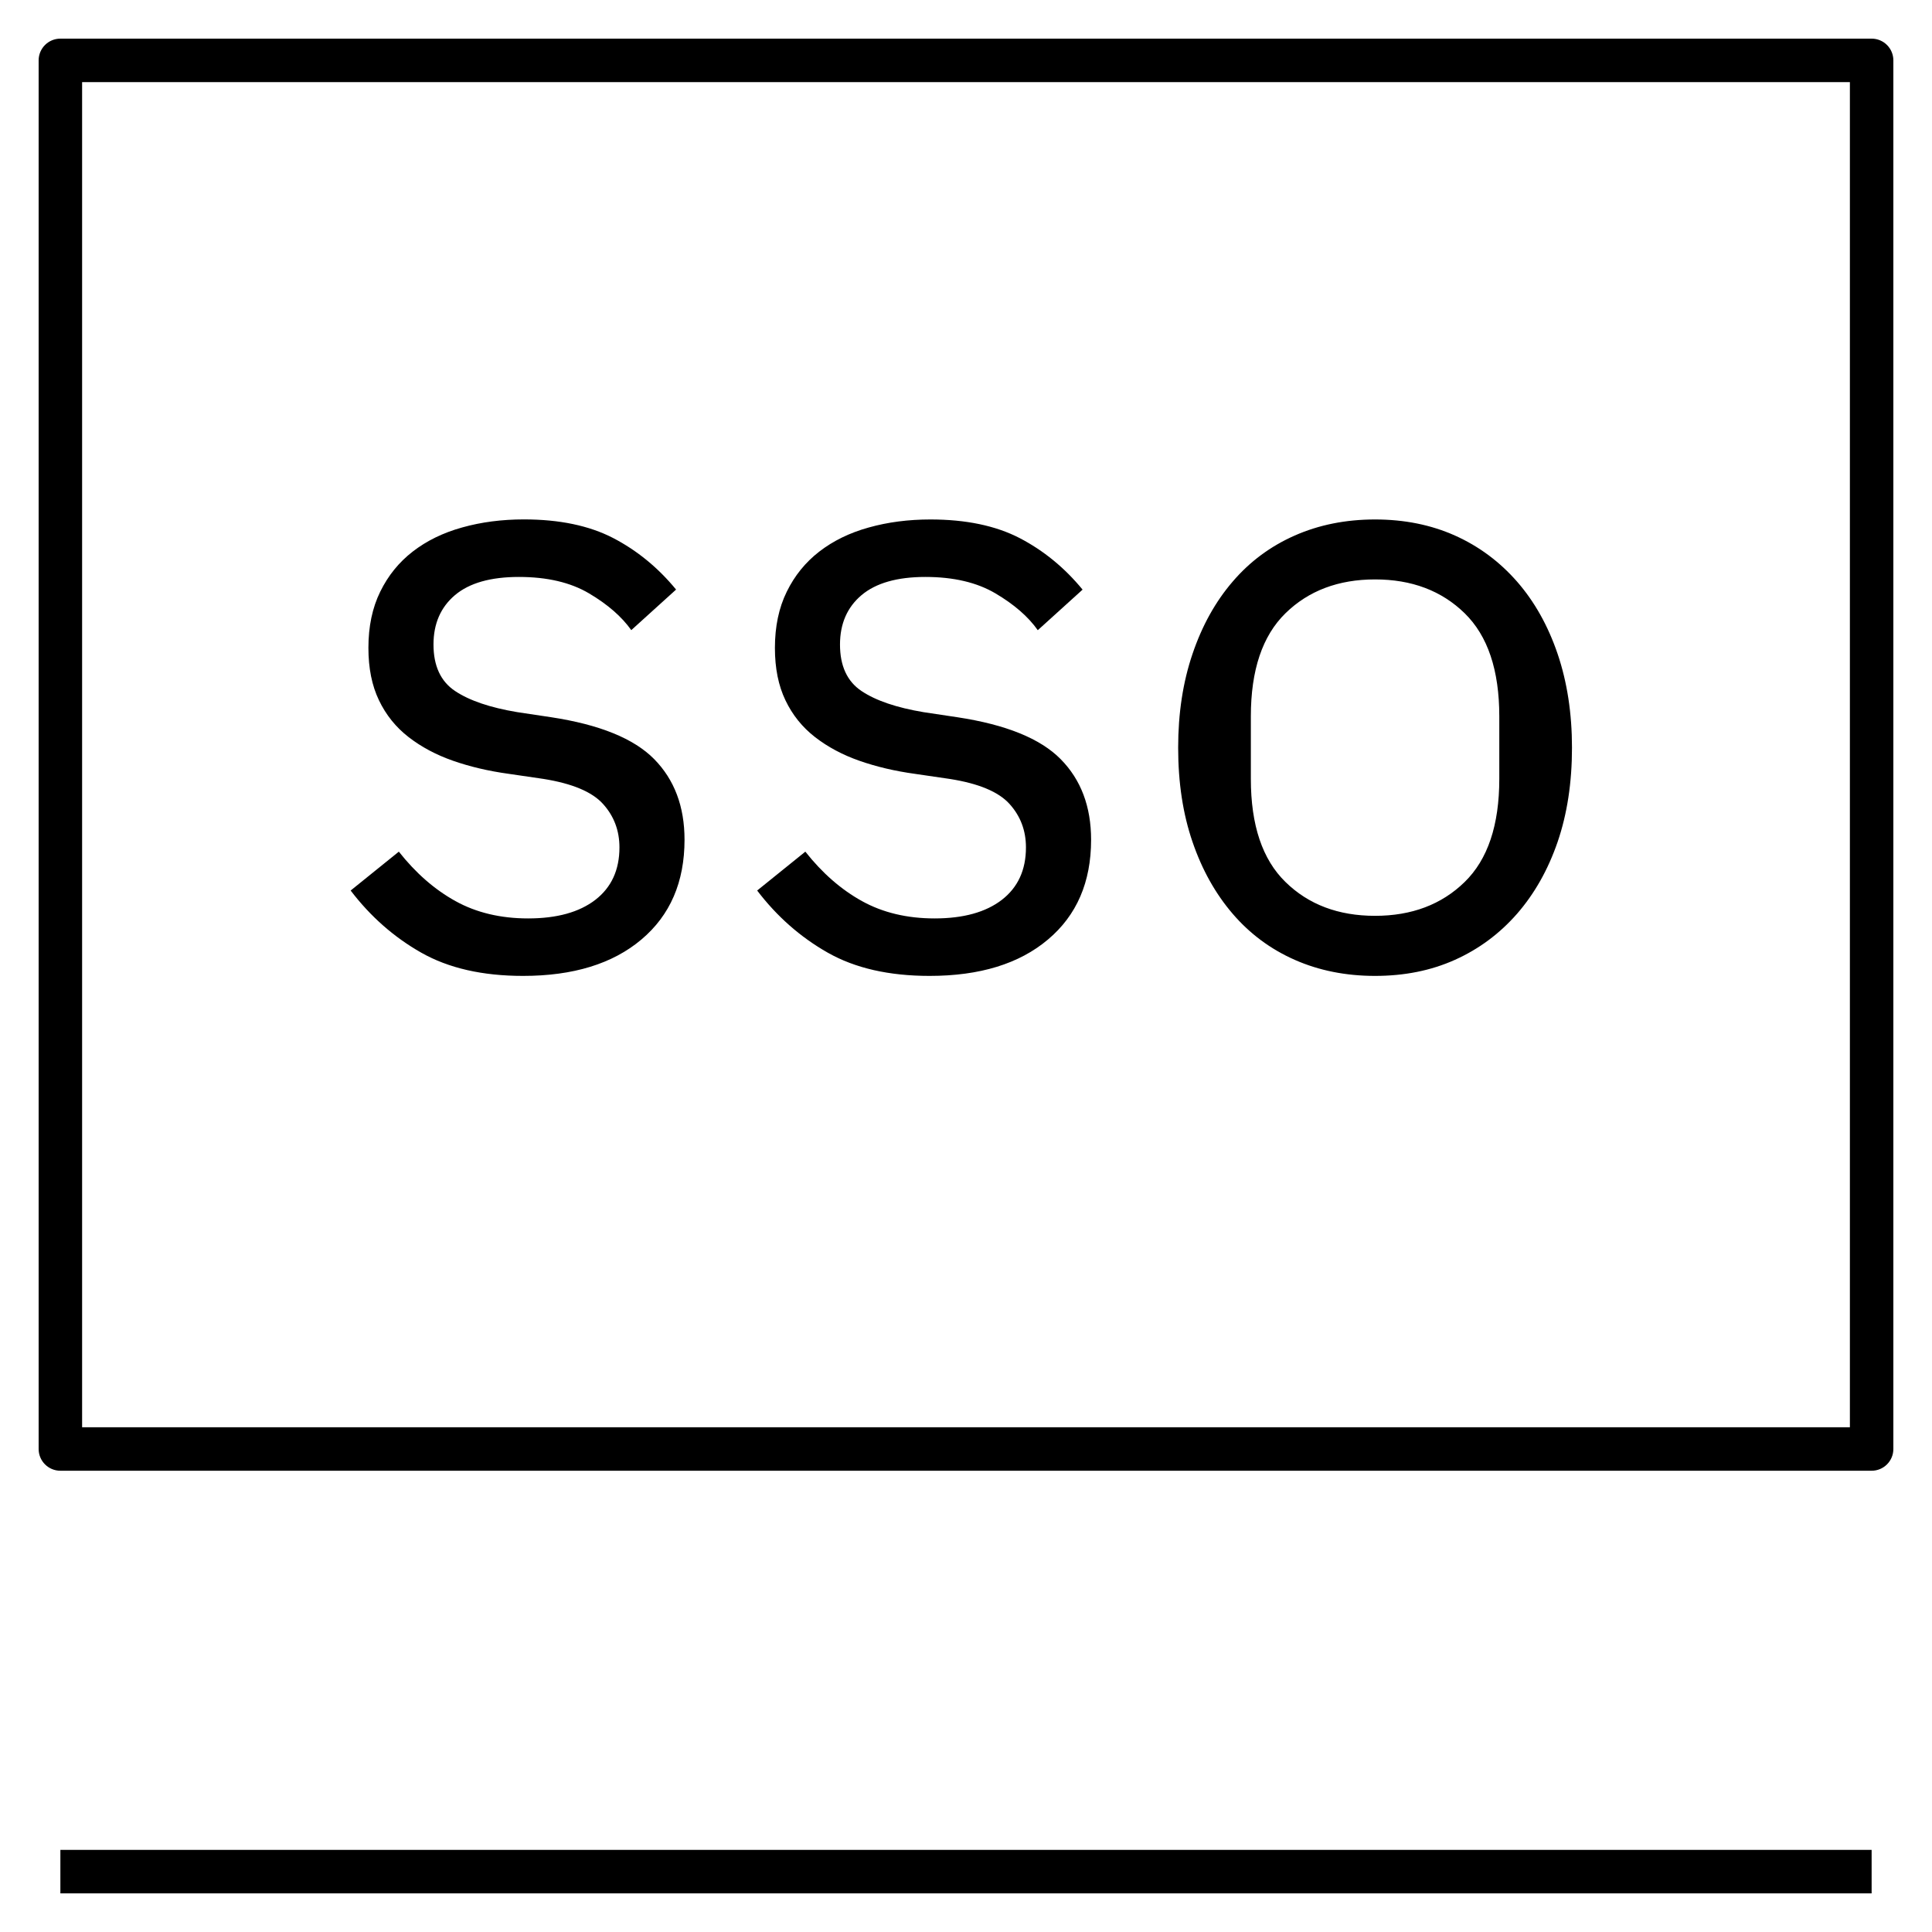 <?xml version="1.0" encoding="iso-8859-1"?>
<!-- Generator: Adobe Illustrator 24.1.2, SVG Export Plug-In . SVG Version: 6.00 Build 0)  -->
<svg version="1.1" id="Layer_1" xmlns="http://www.w3.org/2000/svg" xmlns:xlink="http://www.w3.org/1999/xlink" x="0px" y="0px"
	 viewBox="0 0 32 32" style="enable-background:new 0 0 32 32;" xml:space="preserve">
<path id="single--sign-on_1_" d="M31,31.36H1v-0.72h30V31.36z M31,24.36H1c-0.199,0-0.36-0.161-0.36-0.36V1
	c0-0.199,0.161-0.36,0.36-0.36h30c0.199,0,0.36,0.161,0.36,0.36v23C31.36,24.199,31.199,24.36,31,24.36z M1.36,23.64h29.28V1.36
	H1.36V23.64z M8.664,16.164c-0.672,0-1.234-0.128-1.687-0.385s-0.842-0.6-1.169-1.029l0.798-0.644
	c0.28,0.355,0.593,0.628,0.938,0.819c0.345,0.191,0.747,0.287,1.204,0.287c0.476,0,0.847-0.103,1.113-0.308
	c0.266-0.206,0.399-0.495,0.399-0.868c0-0.28-0.091-0.52-0.273-0.721C9.805,13.114,9.476,12.977,9,12.901l-0.574-0.084
	C8.09,12.771,7.782,12.698,7.502,12.6c-0.28-0.098-0.525-0.229-0.735-0.392s-0.374-0.366-0.49-0.609
	c-0.117-0.243-0.175-0.532-0.175-0.868c0-0.354,0.065-0.665,0.196-0.931c0.13-0.266,0.31-0.488,0.539-0.665s0.501-0.311,0.819-0.399
	c0.317-0.089,0.658-0.133,1.022-0.133c0.588,0,1.08,0.103,1.477,0.308c0.396,0.206,0.744,0.49,1.043,0.854l-0.742,0.672
	c-0.159-0.224-0.392-0.427-0.7-0.609C9.448,9.646,9.061,9.556,8.594,9.556s-0.819,0.1-1.057,0.3
	C7.299,10.057,7.18,10.33,7.18,10.675c0,0.354,0.119,0.611,0.357,0.77c0.238,0.159,0.581,0.275,1.029,0.35l0.56,0.084
	c0.803,0.122,1.372,0.353,1.708,0.693c0.336,0.341,0.504,0.786,0.504,1.337c0,0.7-0.238,1.251-0.714,1.652
	C10.148,15.963,9.494,16.164,8.664,16.164z M15.397,16.164c-0.672,0-1.234-0.128-1.687-0.385s-0.842-0.6-1.169-1.029l0.798-0.644
	c0.28,0.355,0.593,0.628,0.938,0.819c0.345,0.191,0.747,0.287,1.204,0.287c0.476,0,0.847-0.103,1.113-0.308
	c0.266-0.206,0.399-0.495,0.399-0.868c0-0.28-0.091-0.52-0.273-0.721c-0.182-0.201-0.511-0.338-0.987-0.413l-0.574-0.084
	c-0.336-0.046-0.644-0.119-0.924-0.217s-0.525-0.229-0.735-0.392s-0.374-0.366-0.49-0.609c-0.117-0.243-0.175-0.532-0.175-0.868
	c0-0.354,0.065-0.665,0.196-0.931c0.13-0.266,0.31-0.488,0.539-0.665c0.229-0.177,0.501-0.311,0.819-0.399
	c0.317-0.089,0.658-0.133,1.022-0.133c0.588,0,1.08,0.103,1.477,0.308c0.396,0.206,0.744,0.49,1.043,0.854l-0.742,0.672
	c-0.158-0.224-0.392-0.427-0.7-0.609s-0.695-0.273-1.162-0.273s-0.819,0.101-1.057,0.301c-0.238,0.201-0.357,0.474-0.357,0.819
	c0,0.354,0.119,0.611,0.357,0.77s0.581,0.275,1.029,0.35l0.56,0.084c0.803,0.122,1.372,0.353,1.708,0.693
	c0.337,0.341,0.505,0.786,0.505,1.337c0,0.7-0.238,1.251-0.715,1.652C16.882,15.963,16.228,16.164,15.397,16.164z M22.775,16.164
	c-0.485,0-0.929-0.089-1.33-0.266s-0.744-0.432-1.028-0.763c-0.285-0.332-0.507-0.728-0.665-1.19
	c-0.159-0.462-0.238-0.982-0.238-1.561c0-0.569,0.079-1.087,0.238-1.554c0.158-0.467,0.38-0.866,0.665-1.197
	c0.284-0.332,0.627-0.586,1.028-0.763s0.845-0.266,1.33-0.266s0.927,0.089,1.323,0.266s0.739,0.432,1.029,0.763
	c0.289,0.331,0.513,0.73,0.672,1.197c0.158,0.467,0.238,0.985,0.238,1.554c0,0.579-0.08,1.099-0.238,1.561
	c-0.159,0.462-0.383,0.858-0.672,1.19c-0.29,0.331-0.633,0.585-1.029,0.763C23.702,16.076,23.261,16.164,22.775,16.164z
	 M22.775,15.169c0.606,0,1.102-0.187,1.484-0.56c0.383-0.373,0.574-0.942,0.574-1.708v-1.036c0-0.765-0.191-1.334-0.574-1.708
	s-0.878-0.56-1.484-0.56s-1.102,0.187-1.483,0.56c-0.383,0.374-0.574,0.943-0.574,1.708v1.036c0,0.766,0.191,1.335,0.574,1.708
	C21.674,14.983,22.169,15.169,22.775,15.169z"/>
<rect id="_Transparent_Rectangle" style="fill:none;" width="32" height="32"/>
</svg>
